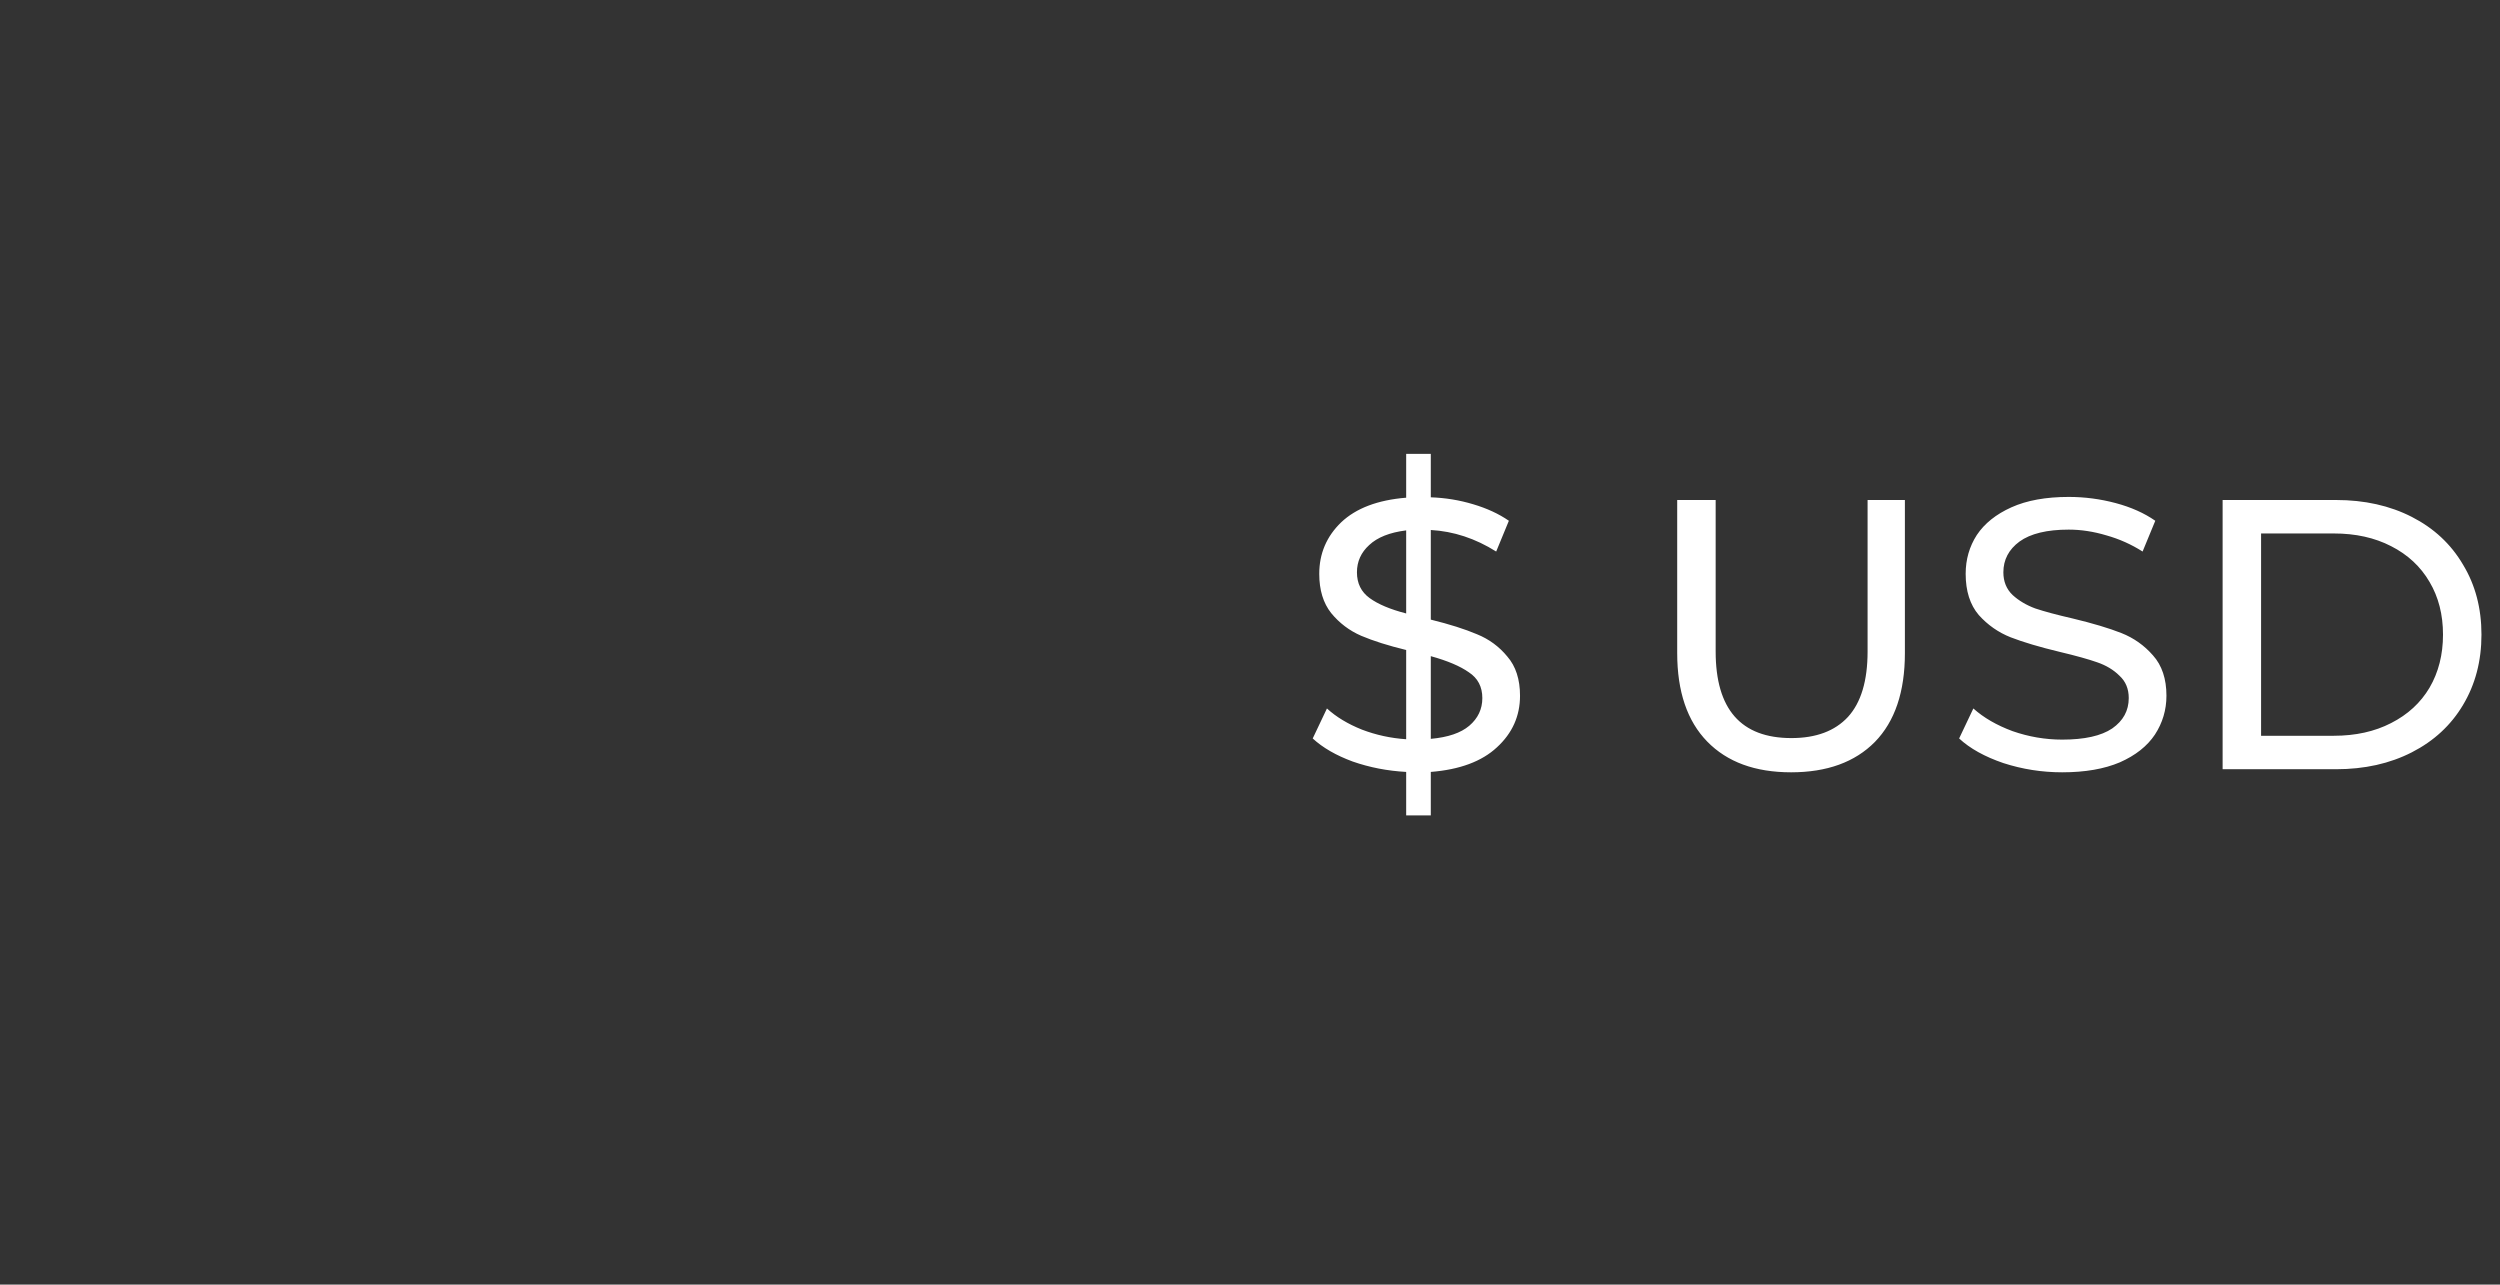 <?xml version="1.0" encoding="UTF-8" standalone="no"?><!DOCTYPE svg PUBLIC "-//W3C//DTD SVG 1.1//EN" "http://www.w3.org/Graphics/SVG/1.1/DTD/svg11.dtd"><svg width="100%" height="100%" viewBox="0 0 325 167" version="1.1" xmlns="http://www.w3.org/2000/svg" xmlns:xlink="http://www.w3.org/1999/xlink" xml:space="preserve" xmlns:serif="http://www.serif.com/" style="fill-rule:evenodd;clip-rule:evenodd;stroke-linejoin:round;stroke-miterlimit:2;"><rect x="0" y="0" width="325" height="167" fill="#333333" stroke="none"/><path d="M197.603,90.45c0,2.633 -1,4.867 -3,6.7c-1.966,1.833 -4.833,2.9 -8.6,3.2l0,5.65l-3.2,0l0,-5.65c-2.433,-0.133 -4.75,-0.583 -6.95,-1.35c-2.166,-0.8 -3.9,-1.8 -5.2,-3l1.85,-3.9c1.2,1.1 2.717,2.017 4.55,2.75c1.834,0.7 3.75,1.117 5.75,1.25l0,-11.6c-2.333,-0.567 -4.283,-1.183 -5.85,-1.85c-1.533,-0.667 -2.833,-1.65 -3.9,-2.95c-1.033,-1.3 -1.55,-3 -1.55,-5.1c0,-2.633 0.95,-4.867 2.85,-6.7c1.934,-1.833 4.75,-2.9 8.45,-3.2l0,-5.7l3.2,-0l0,5.65c1.9,0.067 3.734,0.367 5.5,0.9c1.8,0.533 3.35,1.25 4.65,2.15l-1.65,4c-2.7,-1.7 -5.533,-2.633 -8.5,-2.8l0,11.65c2.434,0.6 4.434,1.233 6,1.9c1.567,0.633 2.884,1.6 3.95,2.9c1.1,1.267 1.65,2.967 1.65,5.1Zm-21.2,-16.05c0,1.433 0.55,2.55 1.65,3.35c1.1,0.8 2.684,1.467 4.75,2l0,-10.8c-2.133,0.267 -3.733,0.9 -4.8,1.9c-1.066,0.967 -1.6,2.15 -1.6,3.55Zm9.6,21.65c2.234,-0.2 3.9,-0.767 5,-1.7c1.134,-0.967 1.7,-2.167 1.7,-3.6c0,-1.467 -0.583,-2.583 -1.75,-3.35c-1.133,-0.8 -2.783,-1.5 -4.95,-2.1l0,10.75Zm46.833,4.35c-4.667,-0 -8.3,-1.333 -10.9,-4c-2.6,-2.667 -3.9,-6.5 -3.9,-11.5l-0,-19.9l5,-0l-0,19.7c-0,7.5 3.283,11.25 9.85,11.25c3.2,-0 5.65,-0.917 7.35,-2.75c1.7,-1.867 2.55,-4.7 2.55,-8.5l-0,-19.7l4.85,-0l-0,19.9c-0,5.033 -1.3,8.883 -3.9,11.55c-2.6,2.633 -6.233,3.95 -10.9,3.95Zm35.251,-0c-2.634,-0 -5.184,-0.4 -7.65,-1.2c-2.434,-0.833 -4.35,-1.9 -5.75,-3.2l1.85,-3.9c1.333,1.2 3.033,2.183 5.1,2.95c2.1,0.733 4.25,1.1 6.45,1.1c2.9,-0 5.066,-0.483 6.5,-1.45c1.433,-1 2.15,-2.317 2.15,-3.95c-0,-1.2 -0.4,-2.167 -1.2,-2.9c-0.767,-0.767 -1.734,-1.35 -2.9,-1.75c-1.134,-0.4 -2.75,-0.85 -4.85,-1.35c-2.634,-0.633 -4.767,-1.267 -6.4,-1.9c-1.6,-0.633 -2.984,-1.6 -4.15,-2.9c-1.134,-1.333 -1.7,-3.117 -1.7,-5.35c-0,-1.867 0.483,-3.55 1.45,-5.05c1,-1.5 2.5,-2.7 4.5,-3.6c2,-0.9 4.483,-1.35 7.45,-1.35c2.066,-0 4.1,0.267 6.1,0.8c2,0.533 3.716,1.3 5.15,2.3l-1.65,4c-1.467,-0.933 -3.034,-1.633 -4.7,-2.1c-1.667,-0.5 -3.3,-0.75 -4.9,-0.75c-2.834,-0 -4.967,0.517 -6.4,1.55c-1.4,1.033 -2.1,2.367 -2.1,4c-0,1.2 0.4,2.183 1.2,2.95c0.8,0.733 1.783,1.317 2.95,1.75c1.2,0.4 2.816,0.833 4.85,1.3c2.633,0.633 4.75,1.267 6.35,1.9c1.6,0.633 2.966,1.6 4.1,2.9c1.166,1.3 1.75,3.05 1.75,5.25c-0,1.833 -0.5,3.517 -1.5,5.05c-1,1.5 -2.517,2.7 -4.55,3.6c-2.034,0.867 -4.534,1.3 -7.5,1.3Zm20.854,-35.4l14.75,-0c3.7,-0 6.984,0.733 9.85,2.2c2.867,1.467 5.084,3.533 6.65,6.2c1.6,2.633 2.4,5.667 2.4,9.1c0,3.433 -0.8,6.483 -2.4,9.15c-1.566,2.633 -3.783,4.683 -6.65,6.15c-2.866,1.467 -6.15,2.2 -9.85,2.2l-14.75,-0l0,-35Zm14.45,30.65c2.834,-0 5.317,-0.55 7.45,-1.65c2.167,-1.1 3.834,-2.633 5,-4.6c1.167,-2 1.75,-4.3 1.75,-6.9c0,-2.6 -0.583,-4.883 -1.75,-6.85c-1.166,-2 -2.833,-3.55 -5,-4.65c-2.133,-1.1 -4.616,-1.65 -7.45,-1.65l-9.45,-0l0,26.3l9.45,-0Z" style="fill:#fff;fill-rule:nonzero;"/></svg>